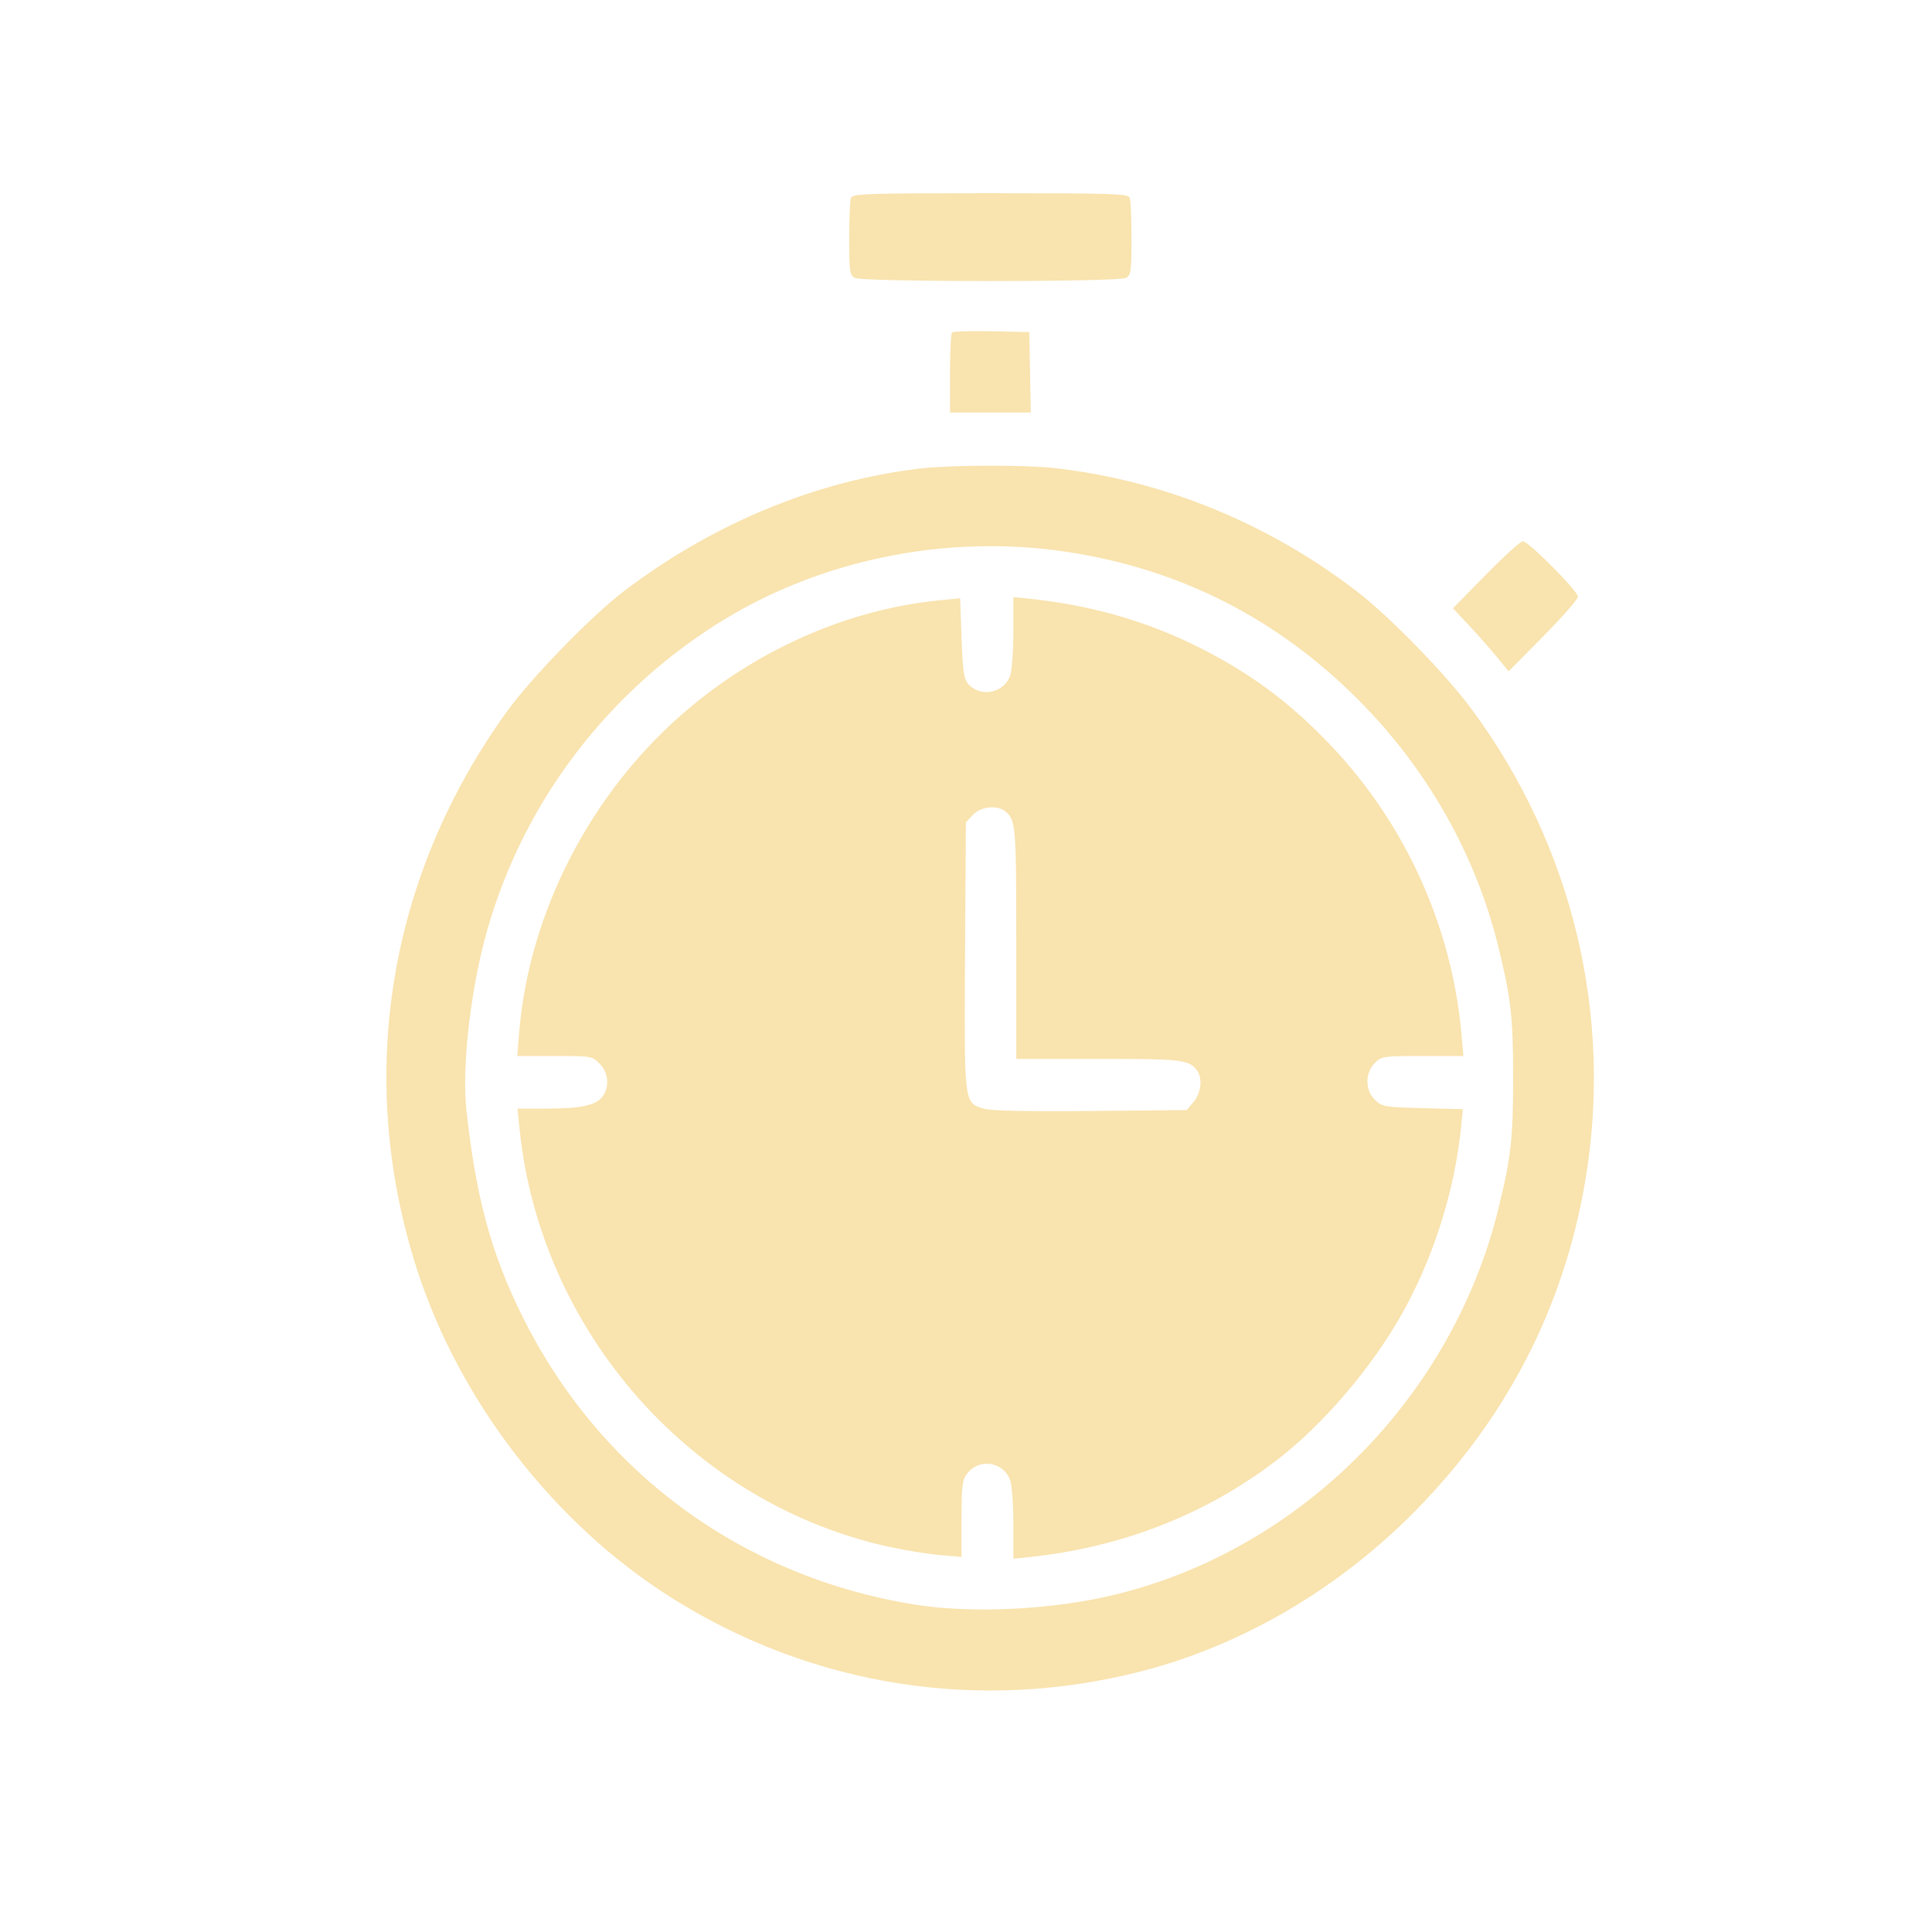 <?xml version="1.0" encoding="UTF-8"?> <svg xmlns="http://www.w3.org/2000/svg" width="40" height="40" viewBox="0 0 40 40" fill="none"><path fill-rule="evenodd" clip-rule="evenodd" d="M17.618 4.096C17.598 4.148 17.582 4.529 17.582 4.941C17.582 5.621 17.593 5.697 17.697 5.754C17.856 5.84 23.152 5.84 23.311 5.754C23.415 5.697 23.426 5.621 23.426 4.941C23.426 4.529 23.41 4.148 23.39 4.096C23.358 4.01 23.047 4 20.504 4C17.96 4 17.651 4.01 17.618 4.096ZM19.71 6.885C19.688 6.908 19.669 7.29 19.669 7.734V8.541H20.506H21.342L21.326 7.709L21.309 6.876L20.53 6.859C20.102 6.85 19.733 6.861 19.71 6.885ZM19.073 9.698C16.917 9.945 14.753 10.84 12.91 12.246C12.241 12.756 11.009 14.024 10.506 14.717C8.027 18.141 7.353 22.319 8.637 26.292C9.522 29.026 11.483 31.555 13.901 33.079C16.822 34.919 20.289 35.462 23.634 34.601C25.716 34.066 27.712 32.897 29.303 31.281C31.192 29.362 32.372 27.076 32.817 24.472C33.405 21.033 32.562 17.515 30.471 14.687C29.929 13.953 28.767 12.76 28.082 12.236C26.246 10.828 24.087 9.947 21.846 9.693C21.218 9.622 19.715 9.625 19.073 9.698ZM30.763 11.9L30.082 12.594L30.438 12.974C30.633 13.184 30.892 13.478 31.014 13.628L31.234 13.9L31.951 13.174C32.346 12.775 32.669 12.405 32.669 12.353C32.669 12.236 31.645 11.206 31.528 11.206C31.482 11.206 31.138 11.518 30.763 11.9ZM22.084 11.425C24.424 11.777 26.45 12.806 28.126 14.492C29.554 15.927 30.554 17.694 31.024 19.611C31.284 20.673 31.328 21.058 31.328 22.317C31.328 23.576 31.284 23.96 31.024 25.022C30.073 28.901 26.979 32.038 23.158 32.998C21.847 33.328 20.141 33.416 18.924 33.219C15.35 32.639 12.406 30.47 10.807 27.238C10.162 25.935 9.845 24.756 9.654 22.951C9.568 22.134 9.722 20.675 10.014 19.531C10.709 16.812 12.439 14.443 14.841 12.921C16.937 11.592 19.577 11.047 22.084 11.425ZM19.431 12.431C17.365 12.639 15.304 13.619 13.742 15.138C12.039 16.795 10.941 19.078 10.75 21.363L10.709 21.863H11.483C12.241 21.863 12.262 21.866 12.415 22.022C12.596 22.206 12.624 22.488 12.482 22.694C12.352 22.882 12.039 22.952 11.331 22.952L10.715 22.952L10.756 23.361C11.181 27.595 14.363 31.173 18.476 32.04C18.788 32.106 19.238 32.177 19.475 32.197L19.908 32.234V31.447C19.908 30.749 19.921 30.641 20.028 30.504C20.277 30.181 20.783 30.265 20.915 30.65C20.951 30.756 20.981 31.164 20.981 31.557V32.272L21.294 32.239C23.223 32.039 24.965 31.358 26.438 30.228C27.392 29.495 28.39 28.329 29.019 27.214C29.676 26.047 30.114 24.667 30.25 23.337L30.288 22.964L29.456 22.943C28.671 22.923 28.615 22.914 28.47 22.775C28.26 22.575 28.257 22.22 28.462 22.011C28.604 21.867 28.636 21.863 29.453 21.863H30.298L30.256 21.393C30.057 19.185 29.103 17.074 27.571 15.452C26.693 14.523 25.823 13.885 24.674 13.33C23.645 12.832 22.524 12.521 21.294 12.394L20.981 12.362V13.076C20.981 13.47 20.951 13.878 20.915 13.984C20.789 14.35 20.304 14.45 20.048 14.163C19.955 14.059 19.933 13.905 19.908 13.213L19.878 12.386L19.431 12.431ZM20.807 16.793C21.031 16.968 21.041 17.079 21.041 19.527V21.923H22.744C24.477 21.923 24.614 21.939 24.781 22.16C24.902 22.32 24.87 22.627 24.713 22.813L24.57 22.983L22.581 23.002C21.25 23.015 20.52 22.999 20.37 22.954C19.957 22.83 19.962 22.872 19.98 19.778L19.997 17.028L20.142 16.872C20.301 16.7 20.637 16.66 20.807 16.793Z" fill="#F9E3AE"></path></svg> 